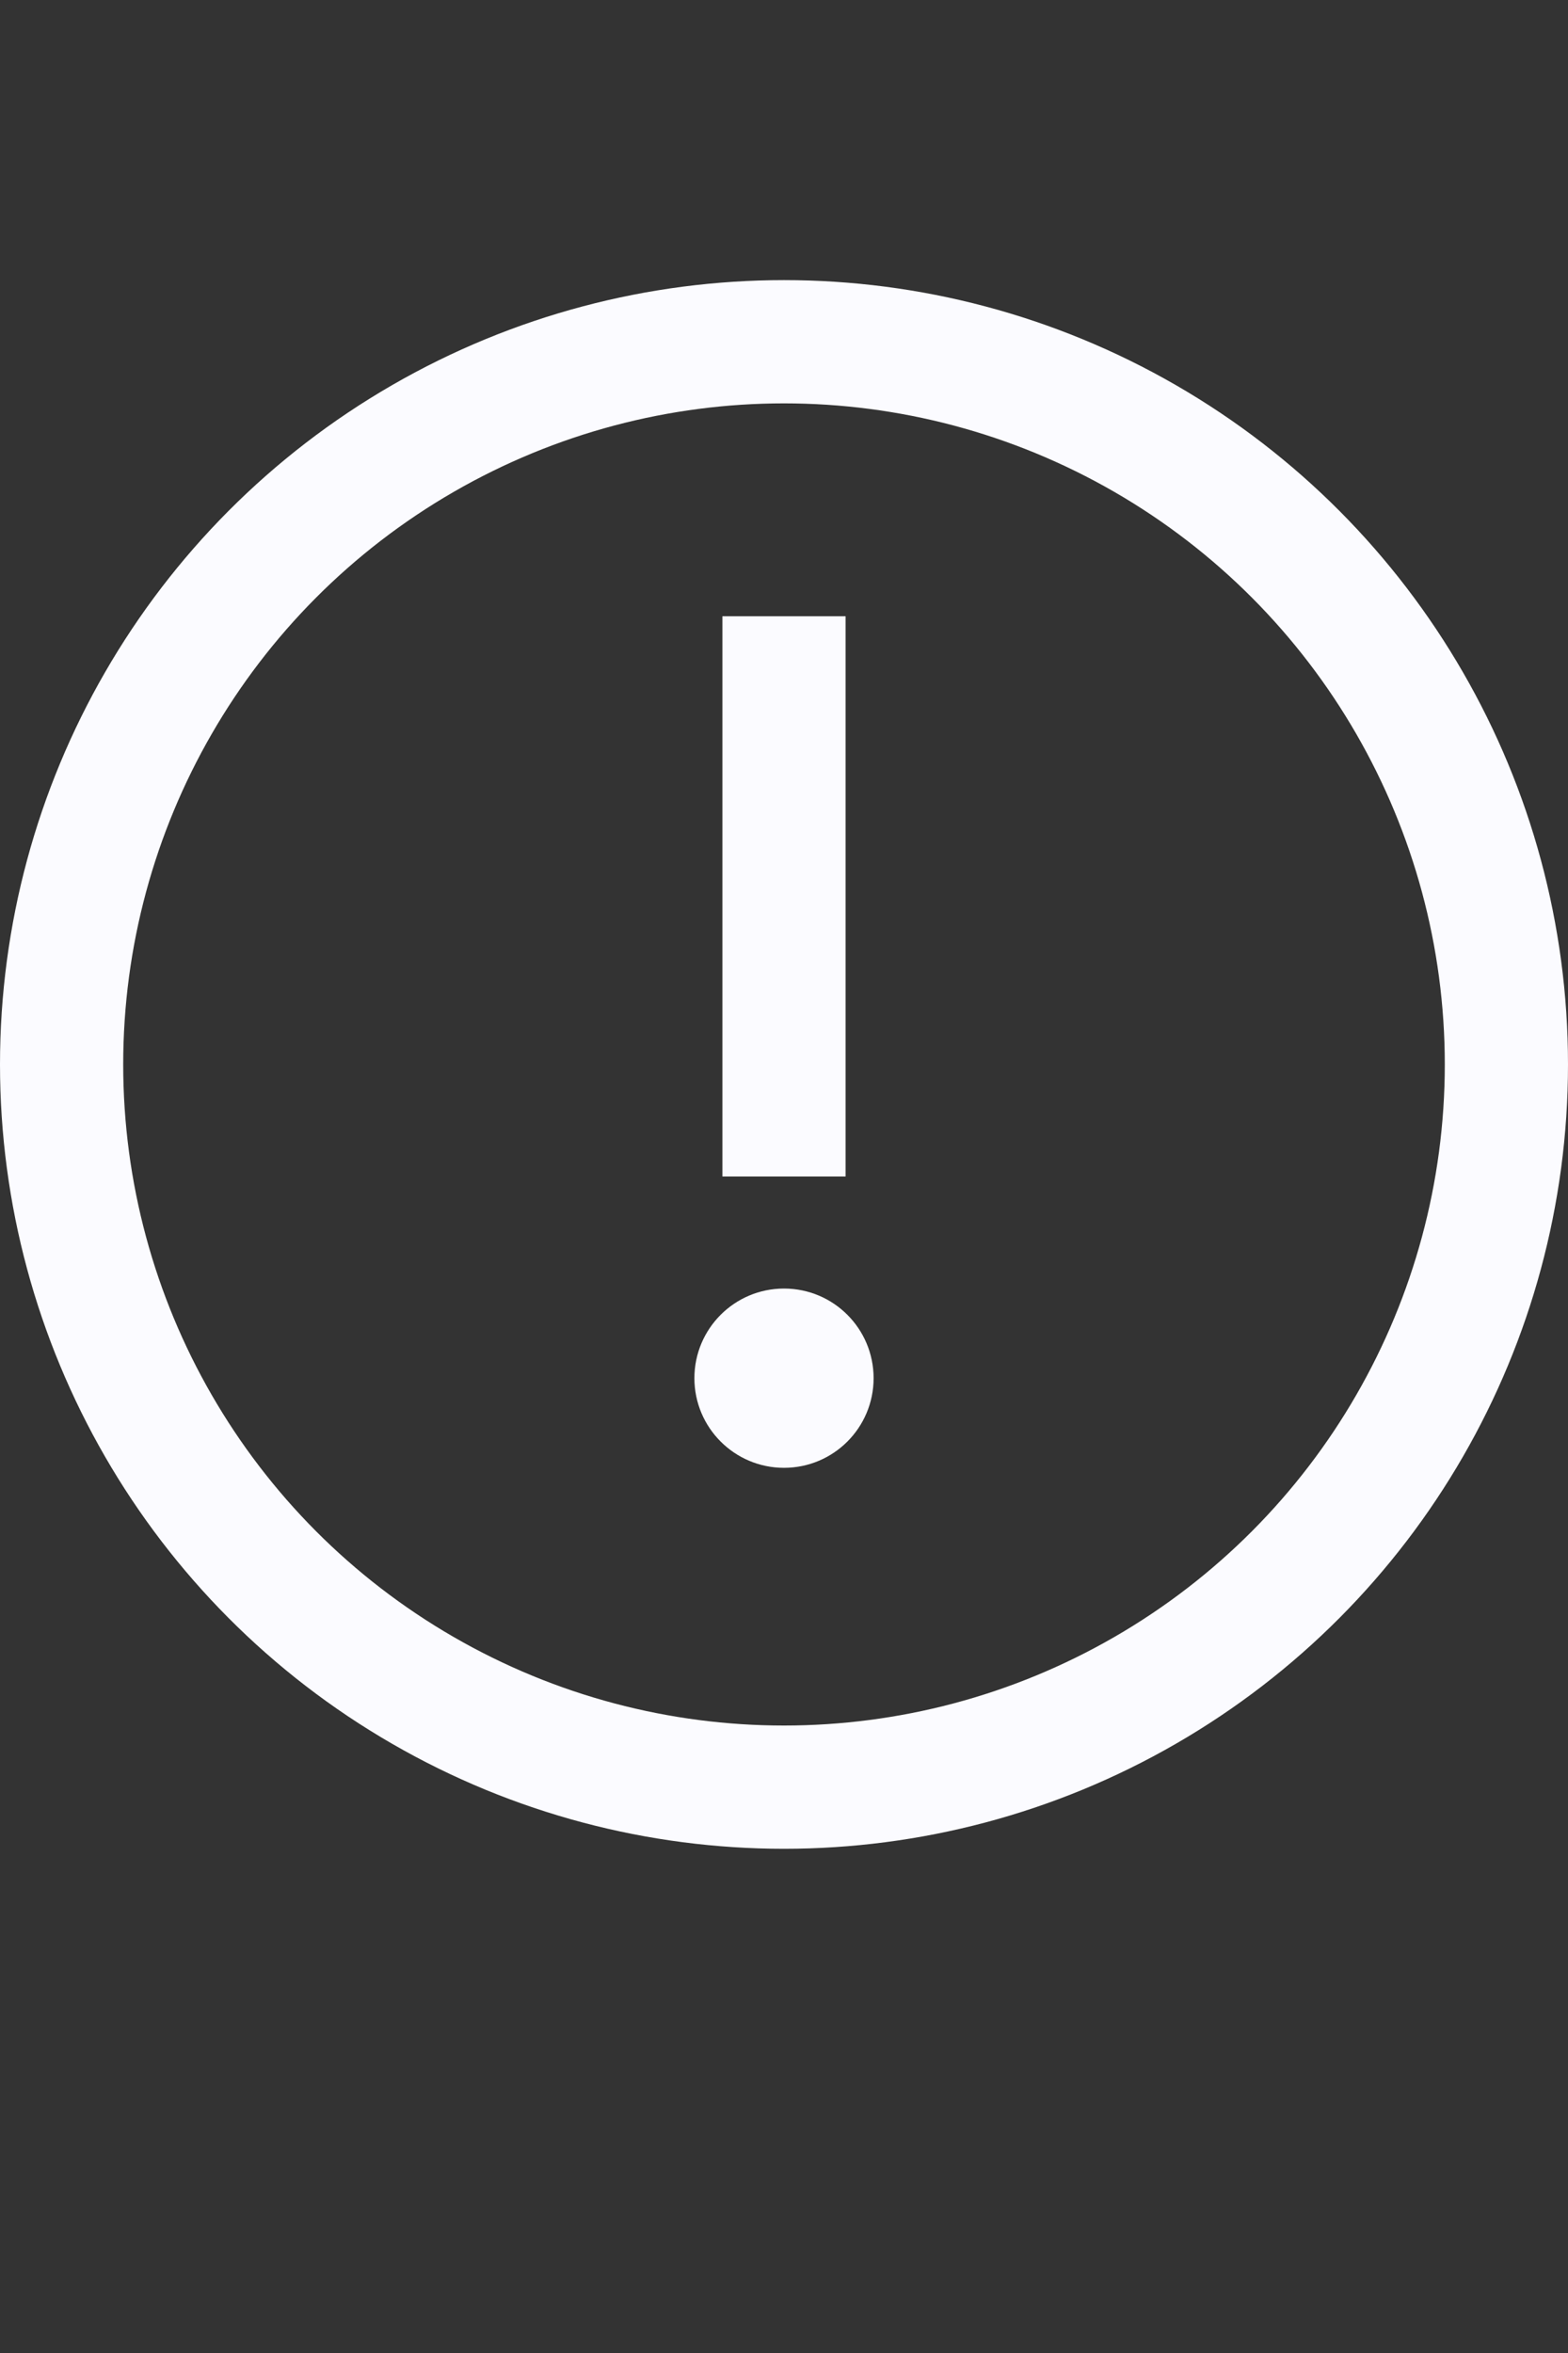 <svg width="14" height="21" viewBox="0 0 14 21" fill="none" xmlns="http://www.w3.org/2000/svg">
<rect x="0" y="0" width="14" height="21" fill="#333333" stroke="none"/>
<circle cx="7" cy="9.5" r="6.45" stroke="#FBFBFF" stroke-width="1.1"/>
<path fill-rule="evenodd" clip-rule="evenodd" d="M6.45 5.5L6.45 10.5H7.55L7.55 5.5H6.45ZM7 13.1C7.442 13.1 7.8 12.742 7.8 12.3C7.8 11.858 7.442 11.5 7 11.5C6.559 11.5 6.2 11.858 6.2 12.3C6.2 12.742 6.559 13.1 7 13.1Z" fill="#FBFBFF"/>
</svg>
